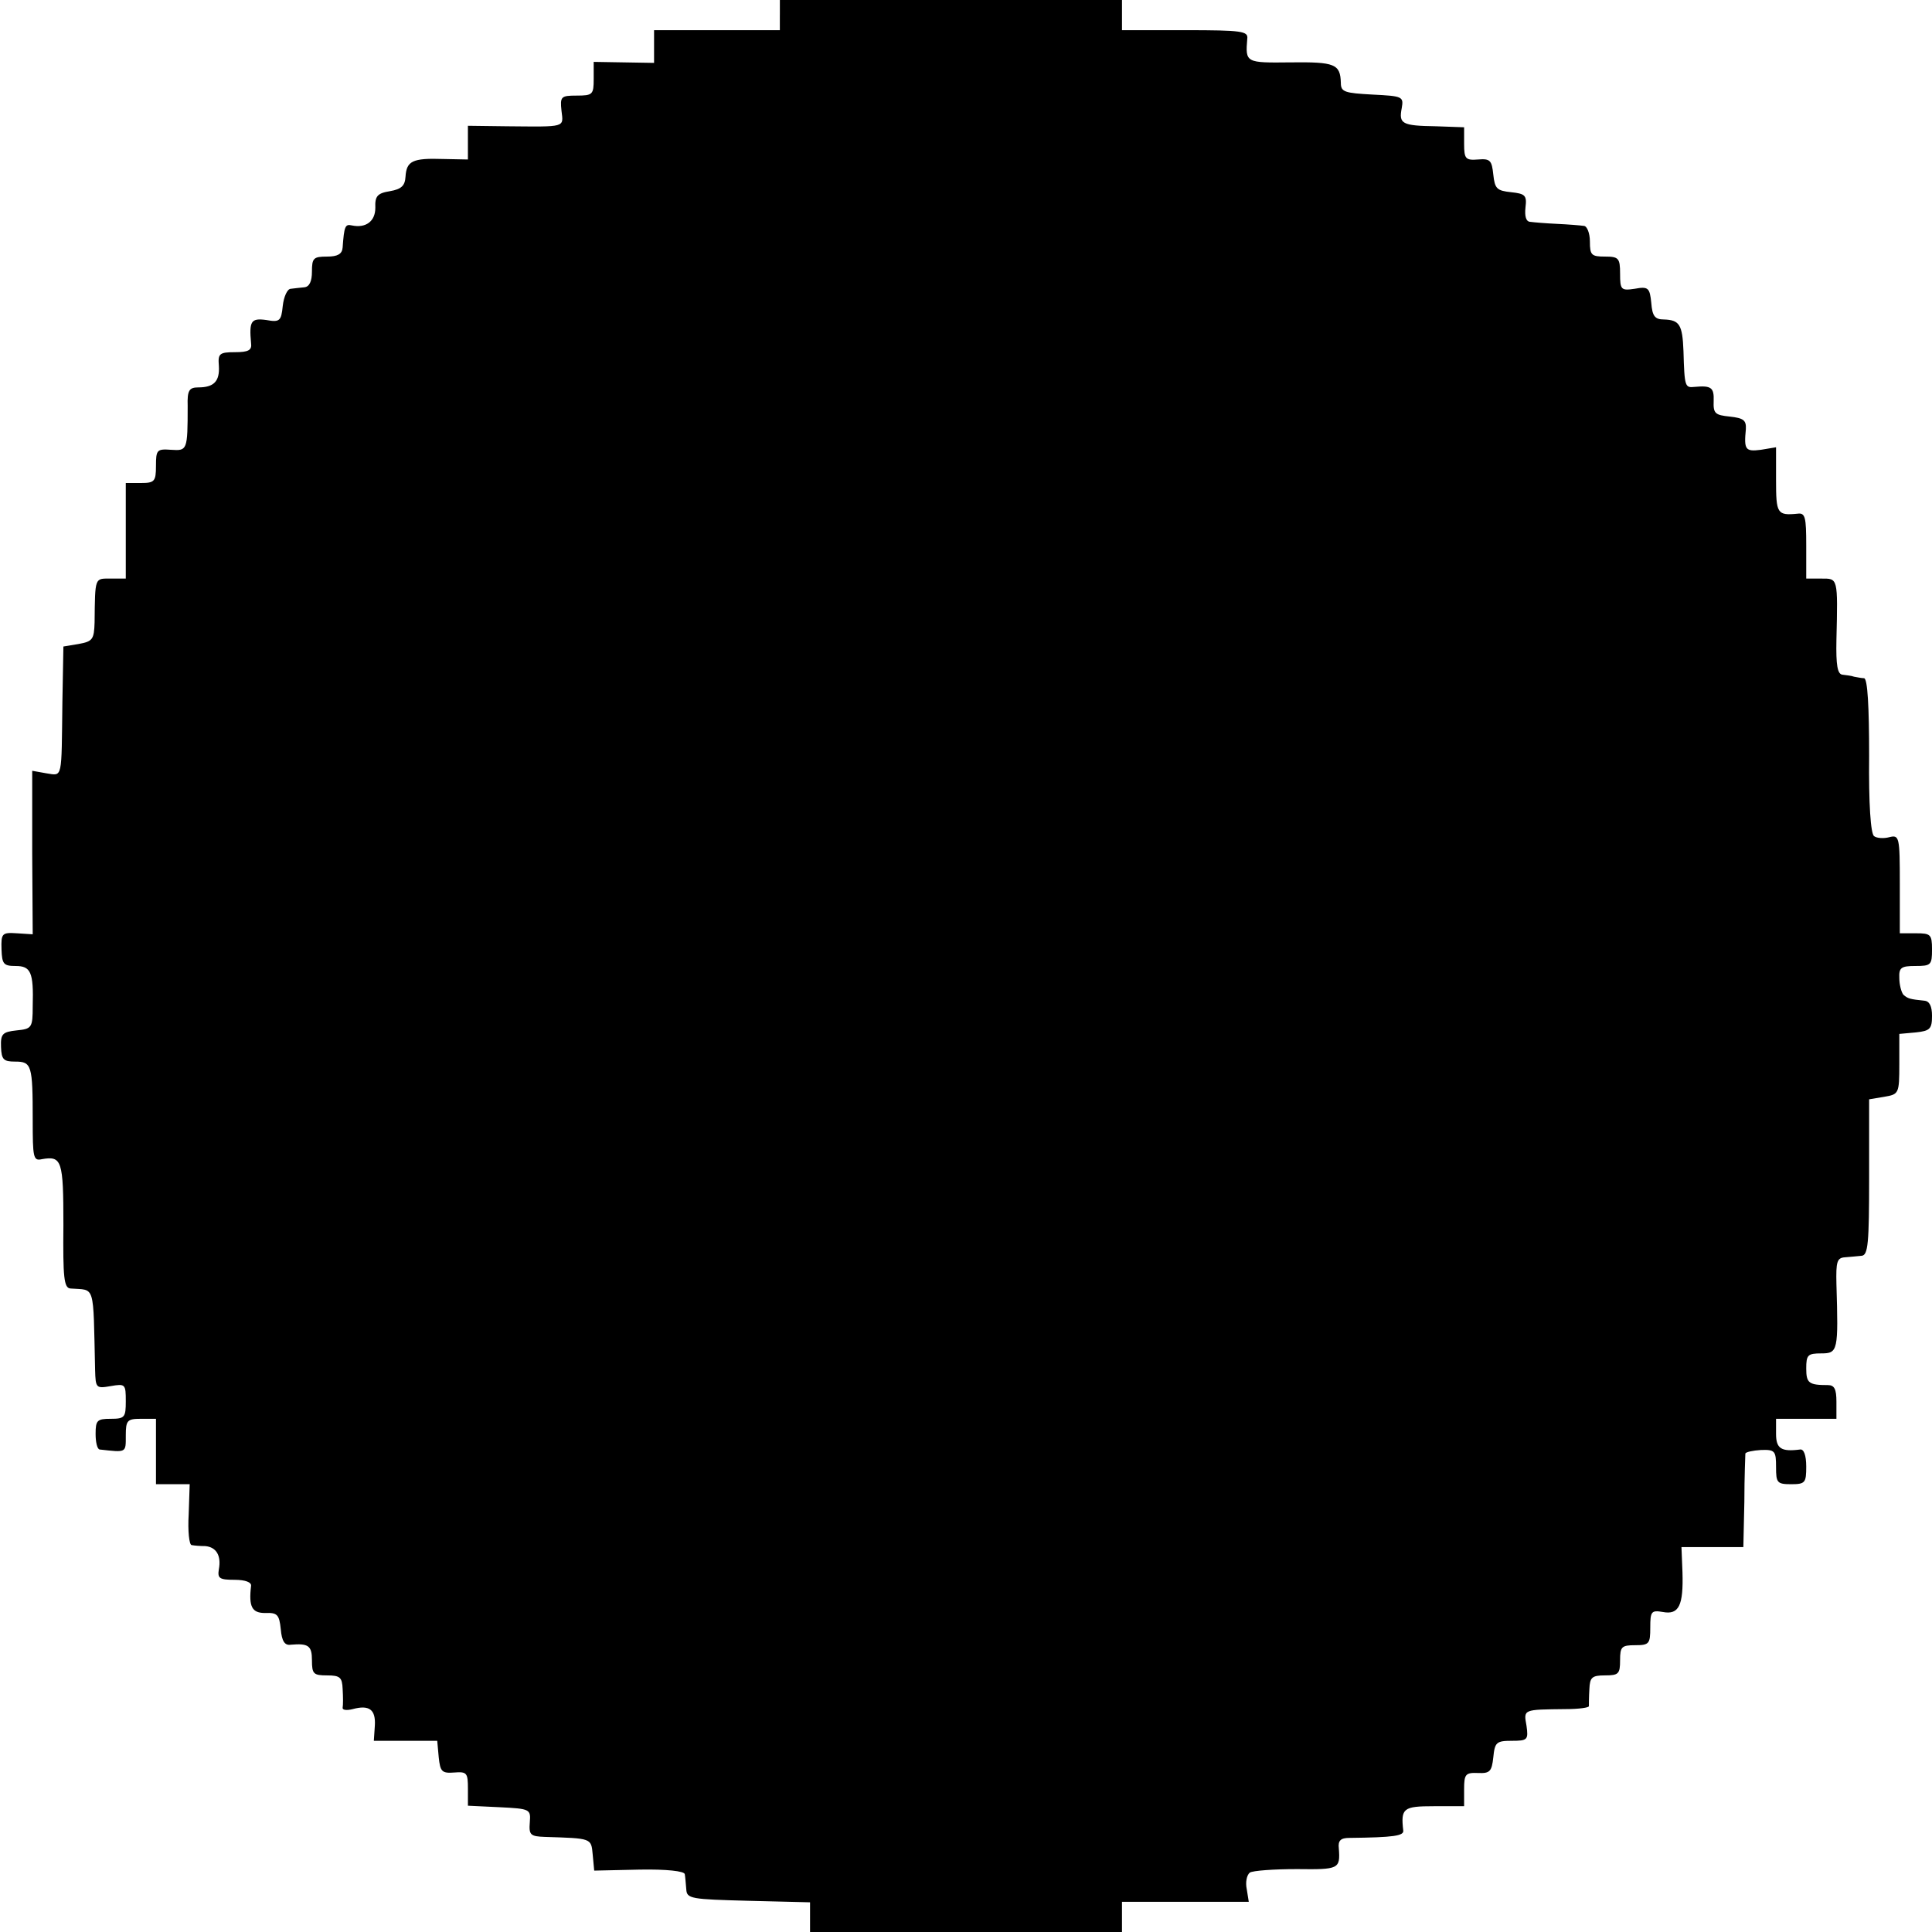 <?xml version="1.0" standalone="no"?>
<!DOCTYPE svg PUBLIC "-//W3C//DTD SVG 20010904//EN"
 "http://www.w3.org/TR/2001/REC-SVG-20010904/DTD/svg10.dtd">
<svg version="1.0" xmlns="http://www.w3.org/2000/svg"
 width="384pt" height="384pt" viewBox="0 0 384 384"
 preserveAspectRatio="xMidYMid meet">
<g transform="translate(0,384) scale(0.1,-0.1)"
fill="#000000" stroke="none">
<path d="M1550 3810 l0 -30 -125 0 -125 0 0 -32 0 -33 -60 1 -60 1 0 -34 c0
-31 -2 -33 -34 -33 -31 0 -33 -2 -30 -30 4 -34 10 -32 -108 -31 l-78 1 0 -33
0 -34 -50 1 c-60 2 -72 -4 -74 -35 -1 -18 -8 -25 -31 -29 -25 -4 -30 -10 -29
-33 0 -27 -19 -41 -47 -35 -13 3 -15 -2 -18 -44 -1 -13 -10 -18 -31 -18 -27 0
-30 -3 -30 -30 0 -19 -5 -30 -15 -31 -8 -1 -21 -2 -27 -3 -7 0 -14 -16 -16
-34 -3 -30 -6 -33 -33 -28 -30 4 -34 -2 -30 -46 2 -14 -5 -18 -32 -18 -31 0
-34 -3 -32 -27 2 -31 -10 -43 -41 -43 -18 0 -22 -6 -21 -37 0 -89 -1 -89 -33
-87 -28 2 -30 0 -30 -32 0 -31 -3 -34 -30 -34 l-30 0 0 -95 0 -95 -30 0 c-32
0 -31 4 -32 -87 -1 -34 -4 -38 -32 -43 l-30 -5 -2 -110 c-2 -156 1 -147 -32
-142 l-28 5 0 -163 1 -162 -31 2 c-30 2 -32 0 -31 -32 1 -29 4 -33 28 -33 30
0 36 -12 34 -80 0 -43 -2 -45 -32 -48 -28 -3 -32 -7 -31 -33 1 -25 5 -29 28
-29 33 0 35 -7 35 -116 0 -74 1 -82 18 -78 40 7 43 -2 43 -131 -1 -104 1 -125
14 -126 50 -4 45 13 49 -162 1 -36 2 -37 31 -32 29 5 30 4 30 -30 0 -32 -2
-35 -30 -35 -27 0 -30 -3 -30 -30 0 -16 3 -30 8 -31 54 -6 52 -7 52 28 0 30 3
33 30 33 l30 0 0 -65 0 -65 34 0 33 0 -2 -60 c-2 -33 1 -61 6 -61 5 -1 17 -2
27 -2 22 -2 32 -19 27 -46 -3 -18 1 -21 31 -21 22 0 34 -5 33 -12 -5 -42 2
-54 28 -54 24 1 28 -3 31 -32 2 -24 8 -33 20 -31 35 3 42 -2 42 -31 0 -27 3
-30 30 -30 26 0 30 -4 31 -27 1 -16 1 -32 0 -37 -1 -5 8 -6 20 -3 33 9 46 -1
44 -33 l-2 -30 63 0 63 0 3 -33 c3 -28 6 -32 31 -30 25 2 27 -1 27 -32 l0 -34
63 -3 c61 -3 62 -4 60 -30 -2 -25 1 -28 30 -29 93 -3 92 -2 95 -35 l3 -32 90
2 c54 1 89 -3 90 -9 1 -5 2 -19 3 -30 1 -19 9 -20 124 -23 l122 -3 0 -29 0
-30 310 0 310 0 0 30 0 30 126 0 126 0 -4 25 c-3 14 0 28 6 33 6 4 48 7 94 7
83 -1 86 0 83 41 -2 16 4 21 21 21 88 1 109 4 107 15 -5 44 0 48 61 48 l60 0
0 34 c0 30 3 33 28 32 23 -1 27 3 30 31 3 30 6 33 37 33 31 0 33 2 29 30 -6
33 -7 32 78 33 26 0 47 3 46 6 0 3 0 18 1 34 1 23 5 27 31 27 27 0 30 3 30 30
0 27 3 30 30 30 28 0 30 3 30 35 0 32 2 35 25 31 32 -6 41 13 39 79 l-2 50 62
0 61 0 2 90 c0 50 2 93 2 96 1 3 15 6 31 7 28 1 30 -2 30 -34 0 -31 2 -34 30
-34 28 0 30 3 30 35 0 23 -5 35 -12 34 -38 -5 -48 2 -48 31 l0 30 60 0 60 0 0
34 c0 25 -4 33 -17 33 -38 0 -43 4 -43 33 0 27 3 30 30 30 33 0 34 5 30 138
-1 44 1 52 17 53 10 1 25 2 33 3 13 1 15 25 15 156 l0 155 30 5 c29 5 30 6 30
65 l0 60 33 3 c28 3 32 7 32 33 0 19 -5 29 -15 30 -29 3 -33 4 -42 12 -4 5 -8
20 -8 33 -1 21 4 24 32 24 31 0 33 2 33 33 0 30 -3 32 -32 32 l-32 0 0 98 c0
94 -1 98 -21 93 -11 -3 -25 -2 -30 2 -7 4 -11 65 -10 160 0 97 -3 153 -10 154
-5 0 -14 2 -20 3 -5 2 -16 3 -23 4 -10 1 -13 19 -12 69 3 125 3 122 -30 122
l-30 0 0 66 c0 56 -2 65 -17 63 -41 -4 -43 0 -43 67 l0 65 -30 -5 c-31 -4 -34
0 -30 41 1 18 -5 22 -32 25 -29 3 -33 6 -32 31 1 27 -5 31 -38 28 -19 -2 -20
0 -22 71 -2 53 -8 62 -39 63 -18 0 -23 7 -25 33 -3 30 -6 33 -33 28 -27 -4
-29 -2 -29 30 0 31 -3 34 -30 34 -27 0 -30 3 -30 30 0 17 -6 31 -12 31 -7 1
-31 3 -53 4 -22 1 -46 3 -53 4 -9 0 -12 11 -10 29 3 24 -1 27 -29 30 -28 3
-32 7 -35 35 -3 28 -6 32 -30 30 -25 -2 -28 1 -28 31 l0 33 -56 2 c-68 1 -74
5 -68 36 4 23 2 24 -58 27 -55 3 -63 5 -63 23 -1 38 -12 42 -100 41 -89 -1
-90 -1 -86 47 2 15 -10 17 -123 17 l-126 0 0 30 0 30 -340 0 -340 0 0 -30z"/>
</g>
</svg>
